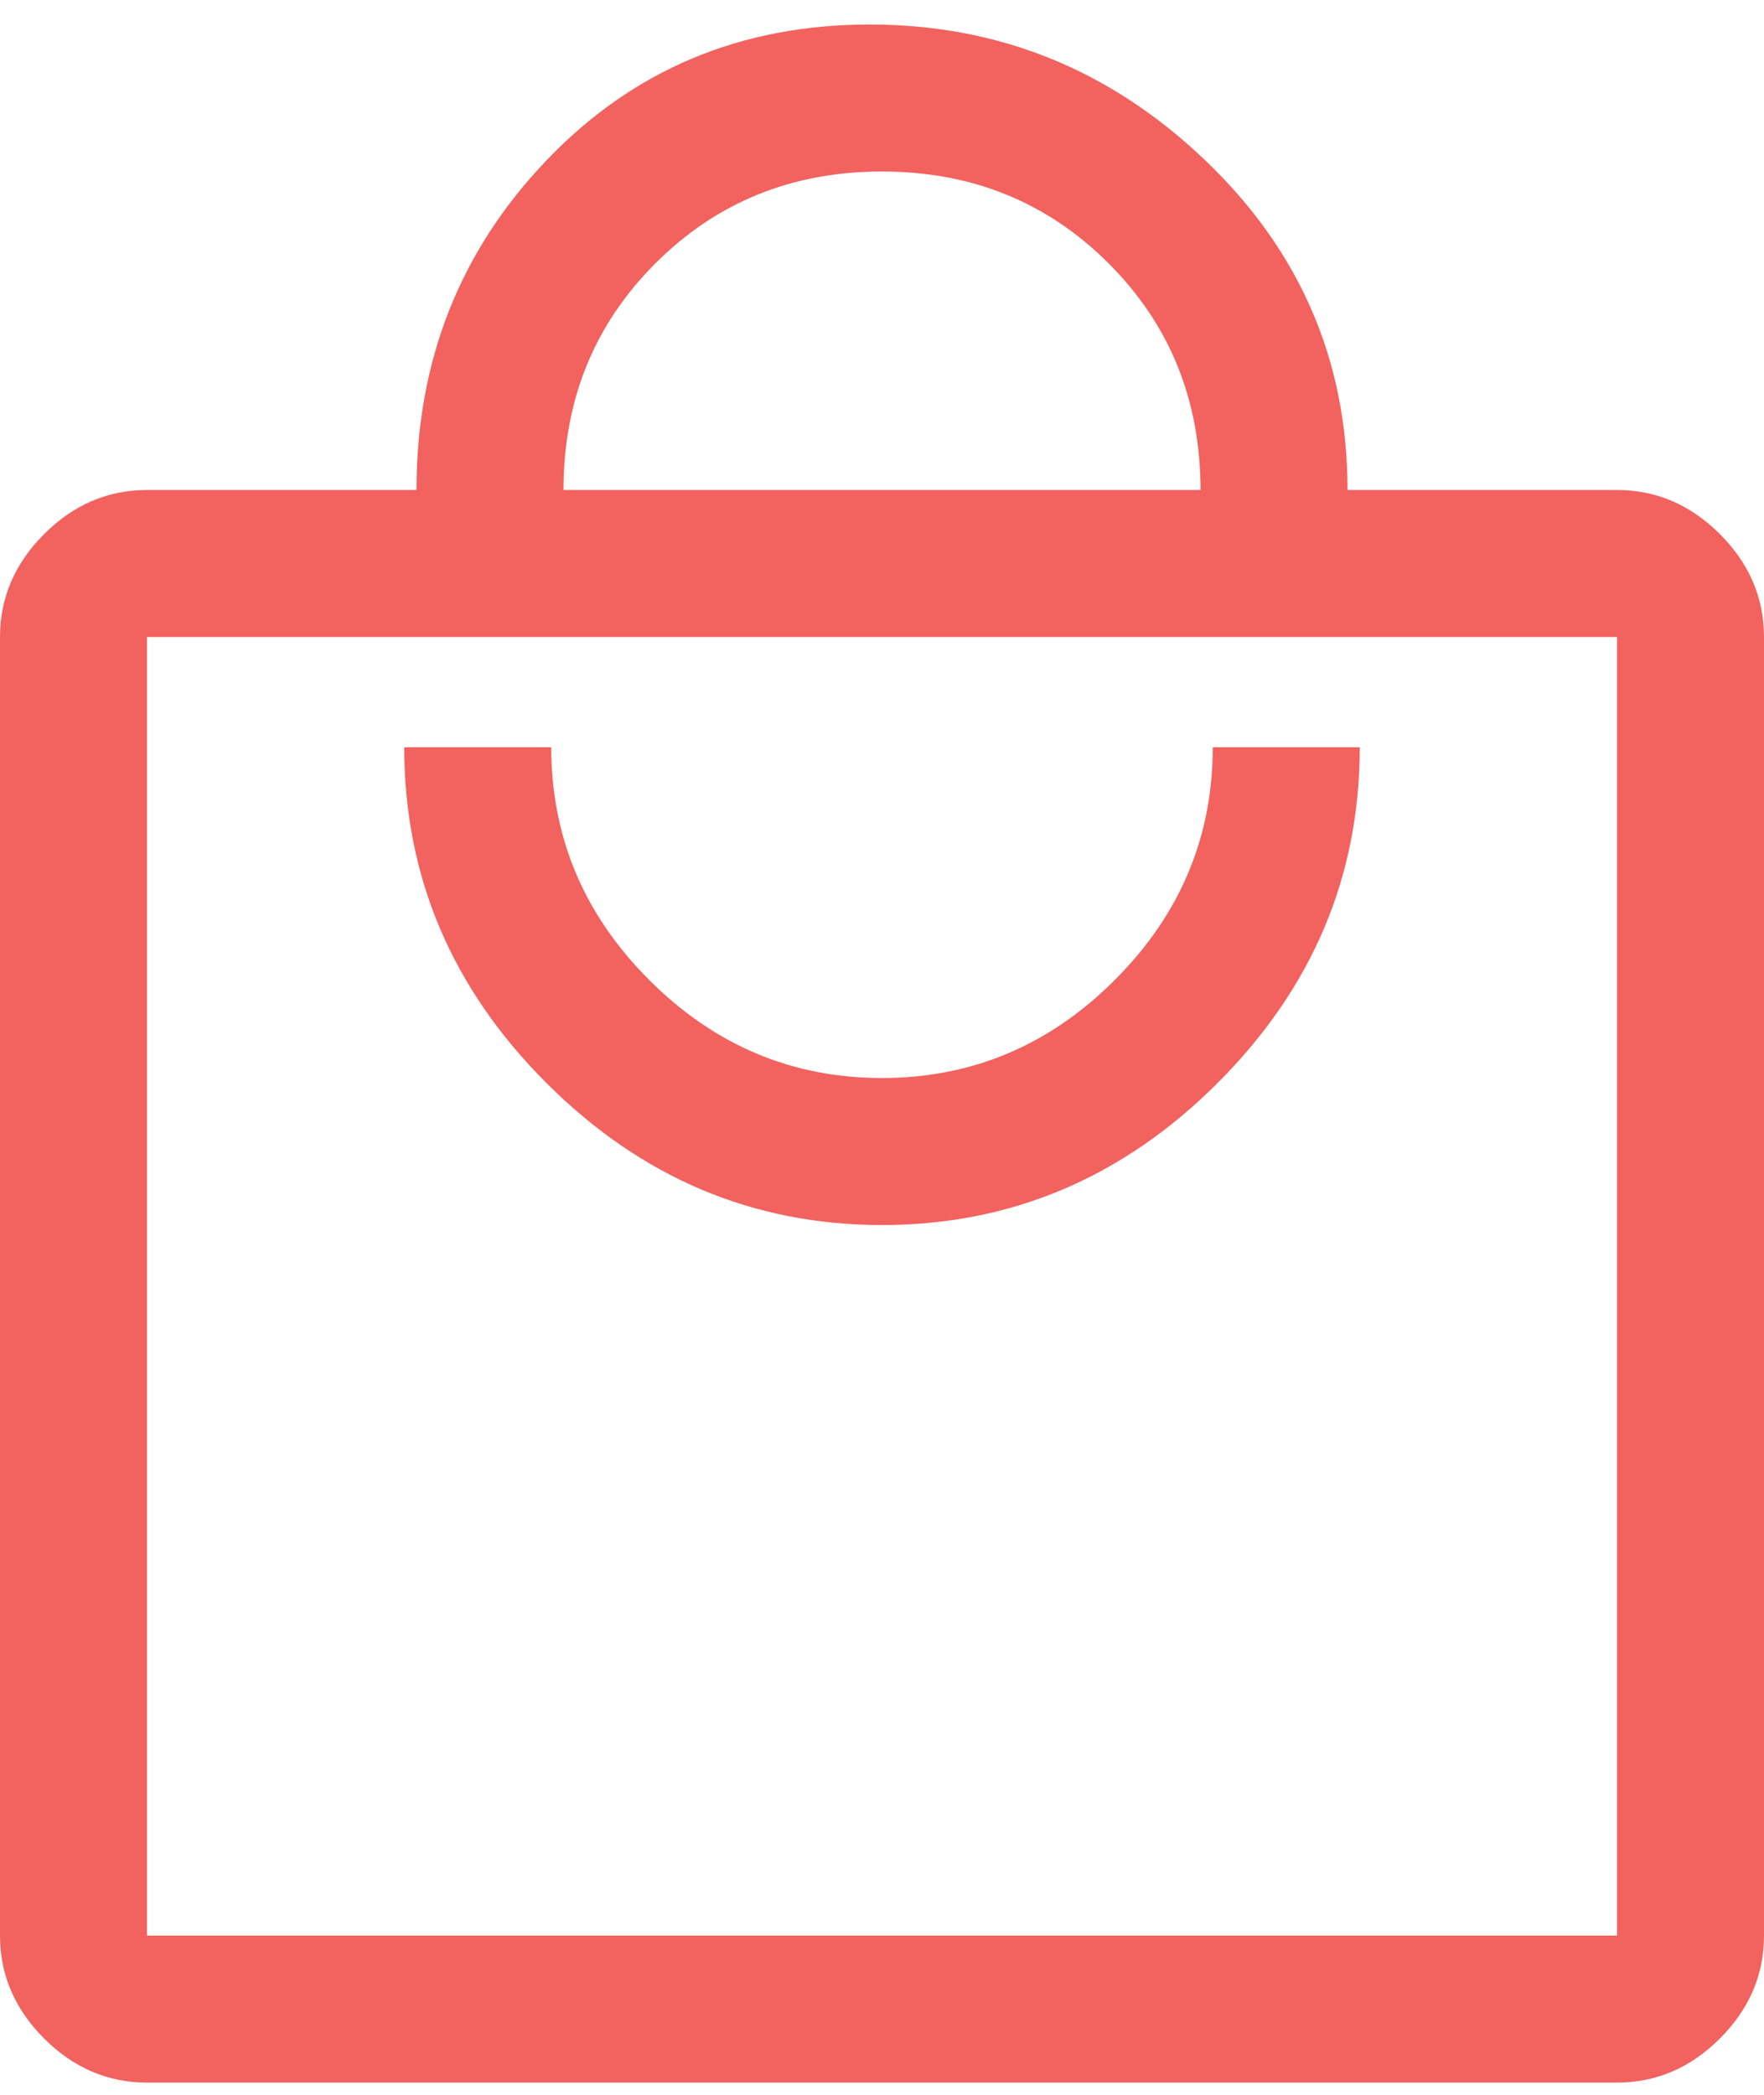 <svg width="48" height="57" viewBox="0 0 48 57" fill="none" xmlns="http://www.w3.org/2000/svg">
<path d="M4 56.667C2.933 56.667 2 56.267 1.2 55.467C0.4 54.667 0 53.733 0 52.667V17.333C0 16.267 0.4 15.333 1.2 14.533C2 13.733 2.933 13.333 4 13.333H11.333C11.333 9.822 12.511 6.833 14.867 4.367C17.222 1.9 20.156 0.667 23.667 0.667C27.178 0.667 30.222 1.9 32.8 4.367C35.378 6.833 36.667 9.822 36.667 13.333H44C45.067 13.333 46 13.733 46.8 14.533C47.6 15.333 48 16.267 48 17.333V52.667C48 53.733 47.6 54.667 46.8 55.467C46 56.267 45.067 56.667 44 56.667H4ZM4 52.667H44V17.333H4V52.667ZM24 33.333C27.511 33.333 30.556 32.044 33.133 29.467C35.711 26.889 37 23.845 37 20.333H33C33 22.778 32.111 24.889 30.333 26.667C28.556 28.445 26.444 29.333 24 29.333C21.556 29.333 19.444 28.445 17.667 26.667C15.889 24.889 15 22.778 15 20.333H11C11 23.845 12.289 26.889 14.867 29.467C17.444 32.044 20.489 33.333 24 33.333ZM15.333 13.333H32.667C32.667 10.889 31.833 8.833 30.167 7.167C28.5 5.5 26.444 4.667 24 4.667C21.556 4.667 19.5 5.5 17.833 7.167C16.167 8.833 15.333 10.889 15.333 13.333ZM4 52.667V17.333V52.667Z" fill="#F2625F"/>
</svg>
